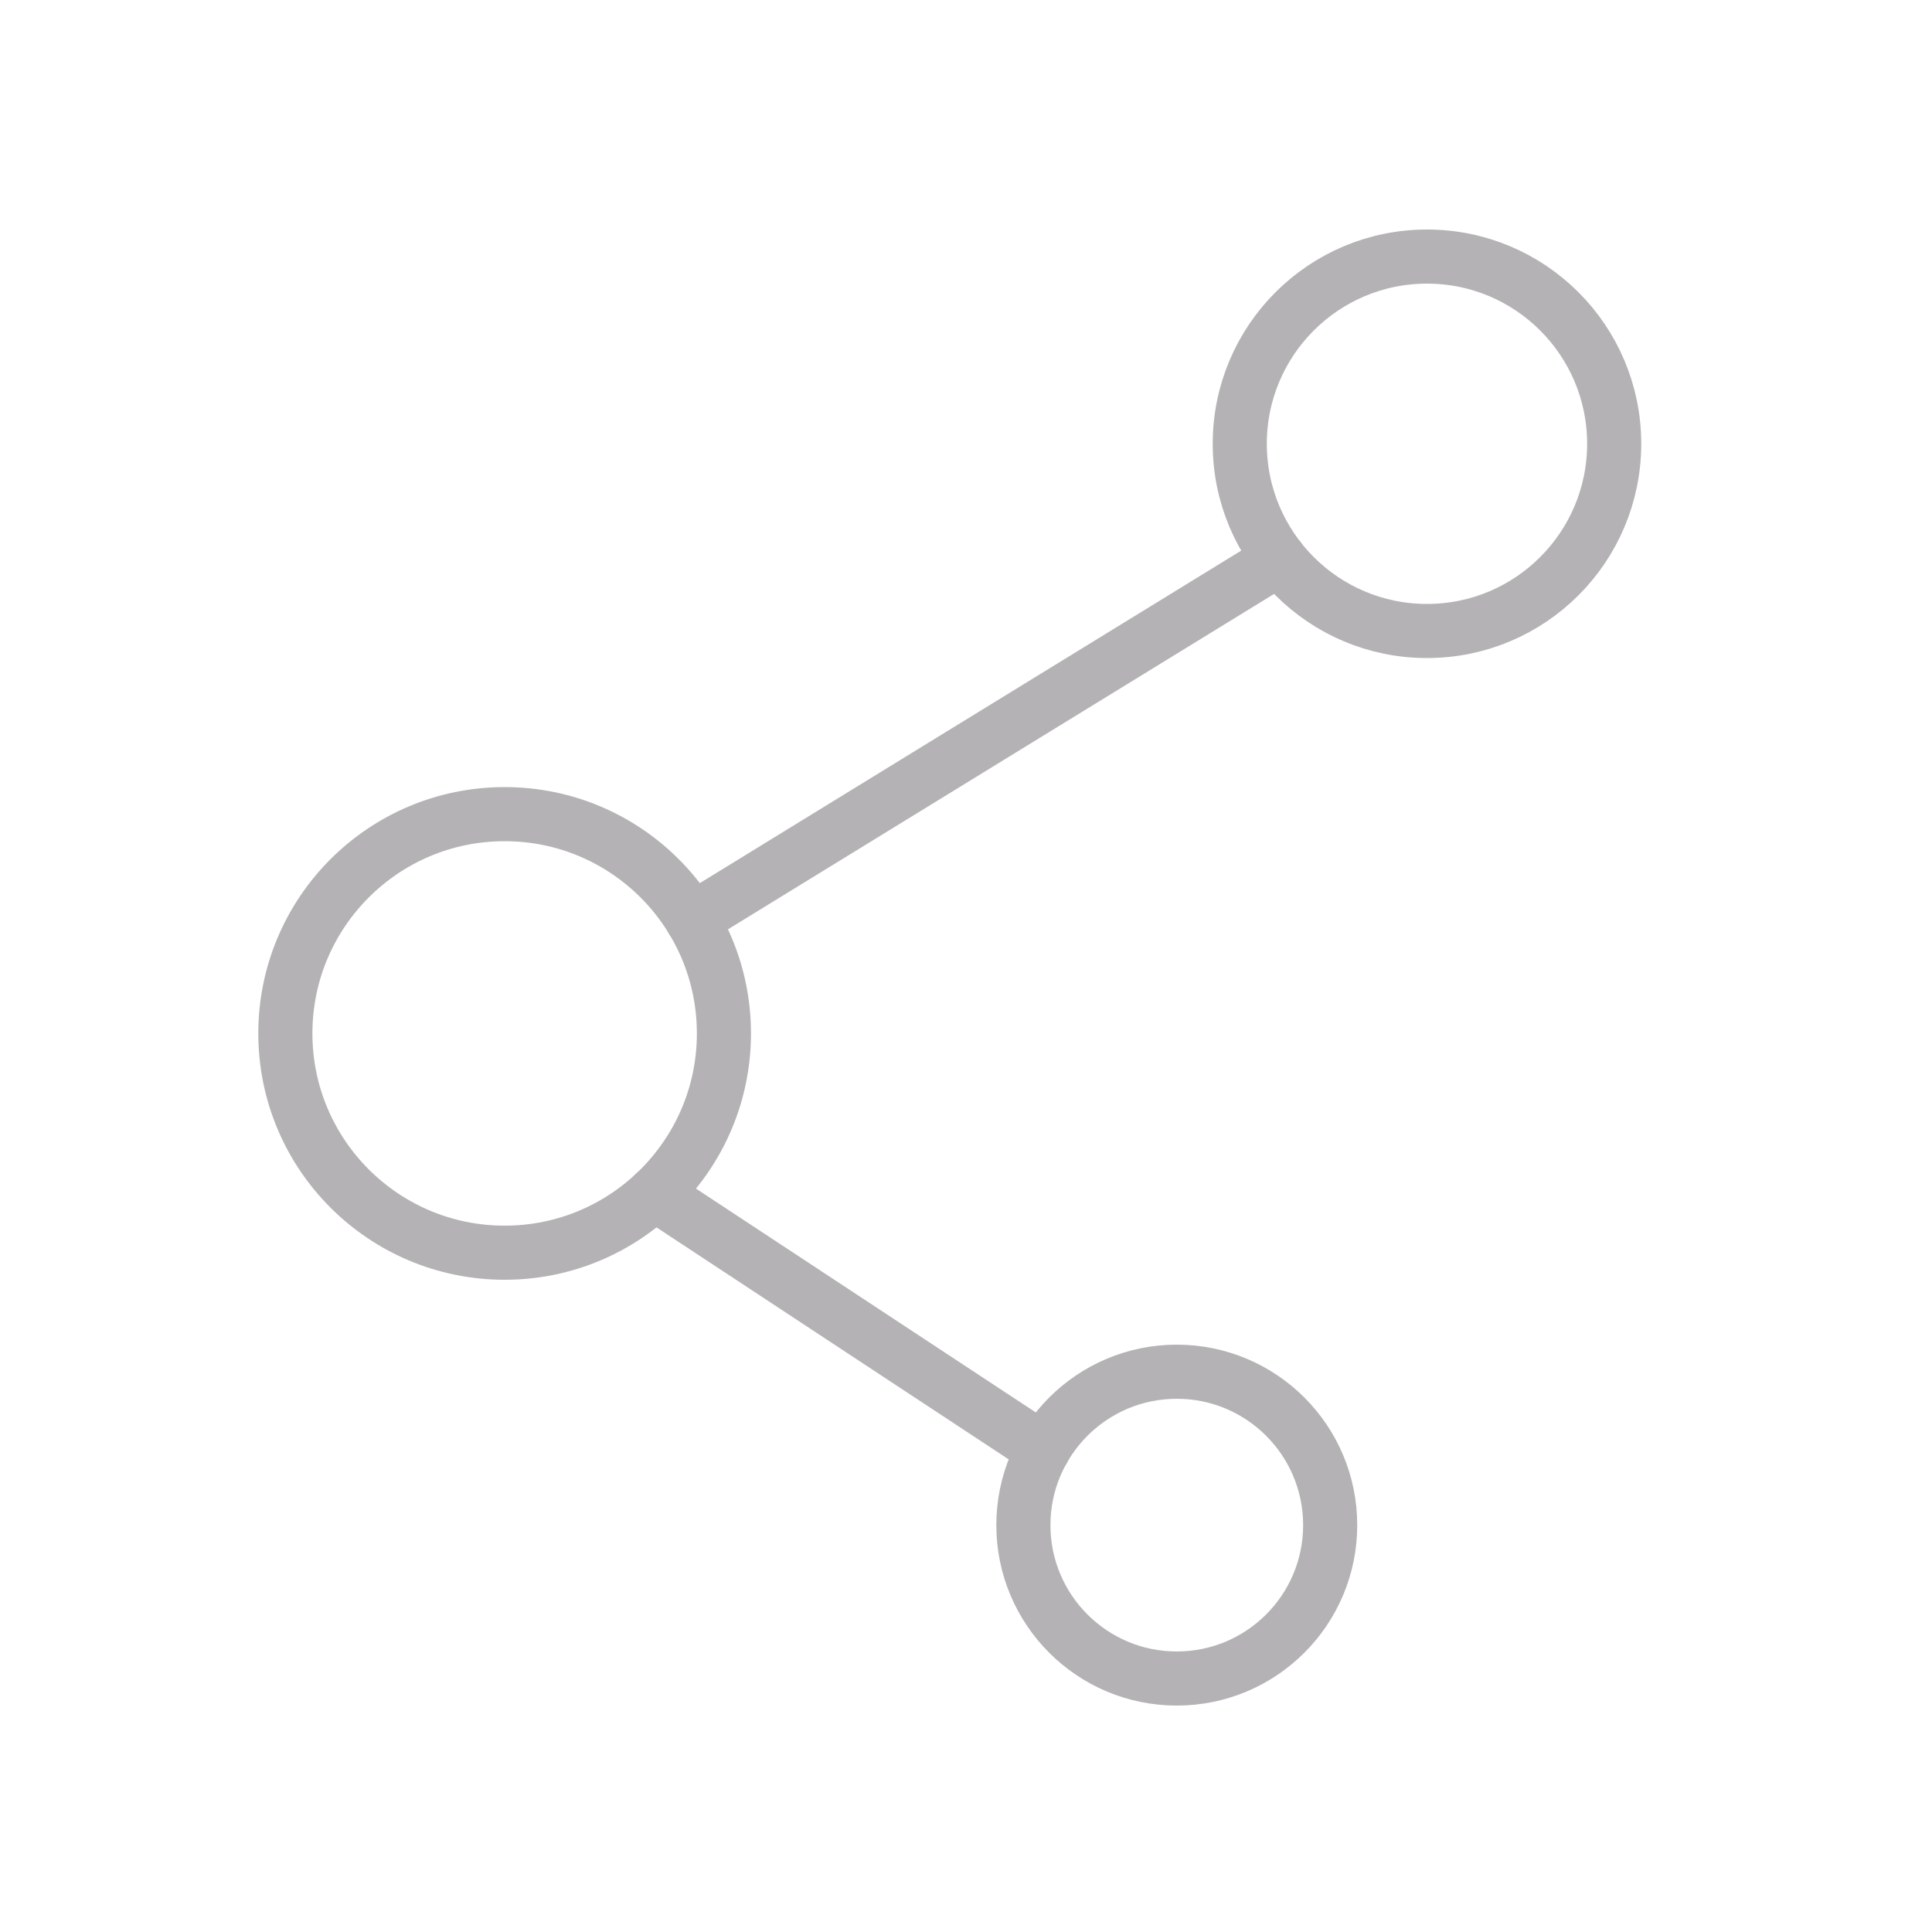 <svg xmlns="http://www.w3.org/2000/svg" viewBox="0 0 100 100"><g id="Layer_2" data-name="Layer 2"><circle cx="26.12" cy="53.49" r="11.35" fill="none" stroke="#b4b2b4" stroke-linecap="round" stroke-linejoin="round" stroke-width="2.8"/><circle cx="73.86" cy="22.97" r="9.69" fill="none" stroke="#b4b2b4" stroke-linecap="round" stroke-linejoin="round" stroke-width="2.8"/><circle cx="60.91" cy="78.94" r="7.94" fill="none" stroke="#b4b2b4" stroke-linecap="round" stroke-linejoin="round" stroke-width="2.8"/><line x1="35.82" y1="47.6" x2="66.22" y2="28.93" fill="none" stroke="#b4b2b4" stroke-linecap="round" stroke-linejoin="round" stroke-width="2.8"/><line x1="33.87" y1="61.78" x2="54" y2="75.04" fill="none" stroke="#b4b2b4" stroke-linecap="round" stroke-linejoin="round" stroke-width="2.8"/></g><g id="Layer_3" data-name="Layer 3"><rect width="100" height="100" fill="none"/></g></svg>